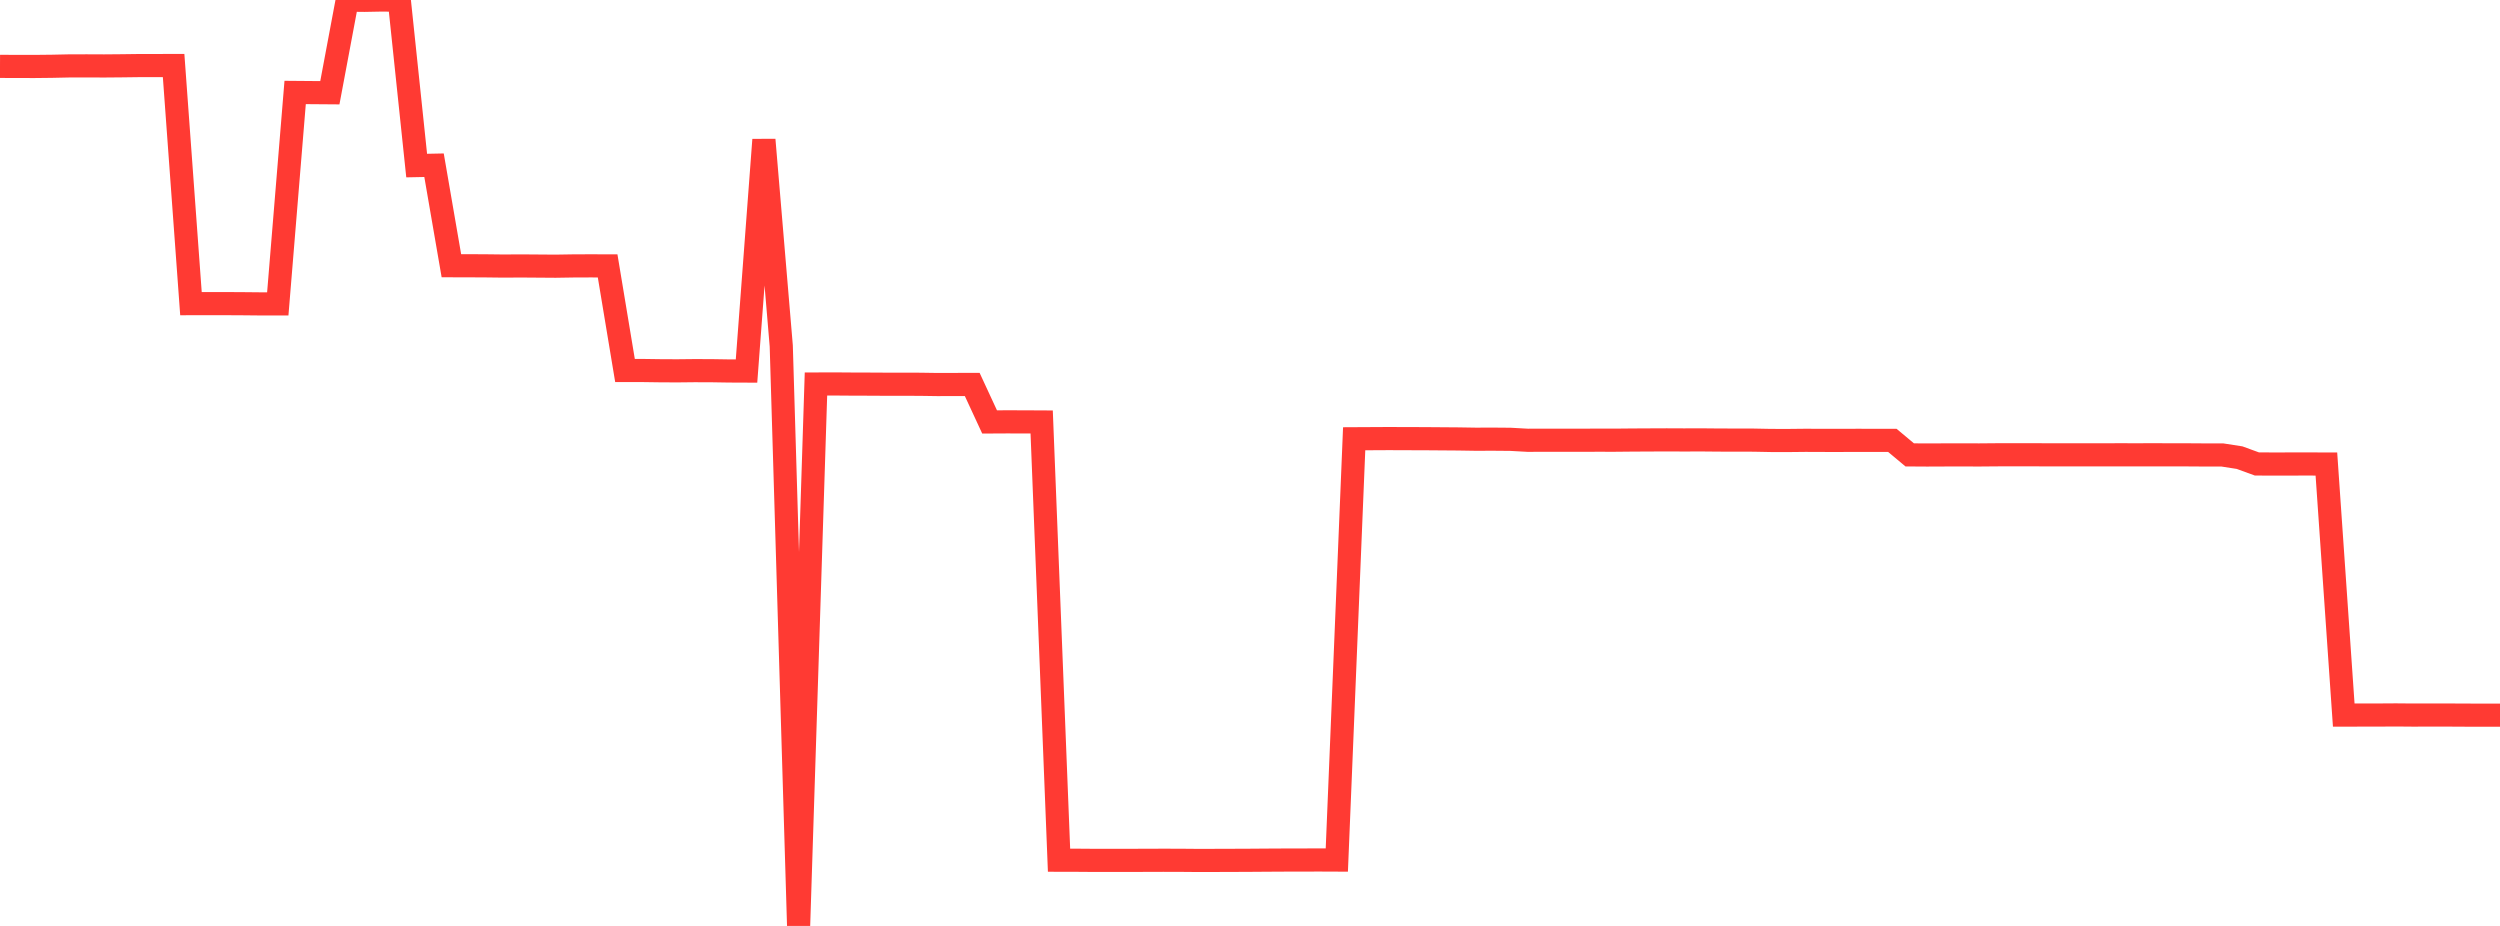 <?xml version="1.0" standalone="no"?>
<!DOCTYPE svg PUBLIC "-//W3C//DTD SVG 1.1//EN" "http://www.w3.org/Graphics/SVG/1.1/DTD/svg11.dtd">

<svg width="135" height="50" viewBox="0 0 135 50" preserveAspectRatio="none" 
  xmlns="http://www.w3.org/2000/svg"
  xmlns:xlink="http://www.w3.org/1999/xlink">


<polyline points="0.0, 3.584 0.938, 3.588 1.875, 3.589 2.812, 3.579 3.75, 3.559 4.688, 3.557 5.625, 3.561 6.562, 3.553 7.5, 3.541 8.438, 3.54 9.375, 3.538 10.312, 16.397 11.25, 16.395 12.188, 16.396 13.125, 16.401 14.062, 16.41 15.0, 16.411 15.938, 4.993 16.875, 5.001 17.812, 5.008 18.75, 0.008 19.688, 0.018 20.625, 0.0 21.562, 0.011 22.5, 8.941 23.438, 8.922 24.375, 14.349 25.312, 14.351 26.25, 14.356 27.188, 14.367 28.125, 14.361 29.062, 14.368 30.0, 14.375 30.938, 14.36 31.875, 14.356 32.812, 14.359 33.75, 20.007 34.688, 20.007 35.625, 20.02 36.562, 20.025 37.5, 20.015 38.438, 20.018 39.375, 20.033 40.312, 20.037 41.25, 7.546 42.188, 18.681 43.125, 50.0 44.062, 20.737 45.0, 20.733 45.938, 20.74 46.875, 20.743 47.812, 20.748 48.75, 20.748 49.688, 20.751 50.625, 20.765 51.562, 20.762 52.5, 20.76 53.438, 22.785 54.375, 22.78 55.312, 22.782 56.25, 22.787 57.188, 46.451 58.125, 46.453 59.062, 46.46 60.0, 46.46 60.938, 46.46 61.875, 46.457 62.812, 46.454 63.75, 46.456 64.688, 46.464 65.625, 46.462 66.562, 46.459 67.5, 46.455 68.438, 46.448 69.375, 46.443 70.312, 46.441 71.25, 46.439 72.188, 46.443 73.125, 23.693 74.062, 23.688 75.0, 23.683 75.938, 23.687 76.875, 23.689 77.812, 23.696 78.75, 23.703 79.688, 23.718 80.625, 23.715 81.562, 23.723 82.5, 23.775 83.438, 23.772 84.375, 23.773 85.312, 23.773 86.25, 23.77 87.188, 23.771 88.125, 23.762 89.062, 23.757 90.0, 23.753 90.938, 23.757 91.875, 23.754 92.812, 23.763 93.75, 23.765 94.688, 23.767 95.625, 23.785 96.562, 23.787 97.5, 23.777 98.438, 23.781 99.375, 23.782 100.312, 23.778 101.25, 23.78 102.188, 23.781 103.125, 24.564 104.062, 24.57 105.0, 24.566 105.938, 24.564 106.875, 24.567 107.812, 24.559 108.75, 24.556 109.688, 24.556 110.625, 24.562 111.562, 24.562 112.5, 24.561 113.438, 24.562 114.375, 24.559 115.312, 24.56 116.25, 24.559 117.188, 24.56 118.125, 24.562 119.062, 24.568 120.0, 24.567 120.938, 24.713 121.875, 25.055 122.812, 25.057 123.75, 25.056 124.688, 25.055 125.625, 25.058 126.562, 38.614 127.5, 38.613 128.438, 38.612 129.375, 38.606 130.312, 38.614 131.25, 38.611 132.188, 38.612 133.125, 38.617 134.062, 38.619 135.0, 38.619" fill="none" stroke="#ff3a33" stroke-width="1.25"/>

</svg>